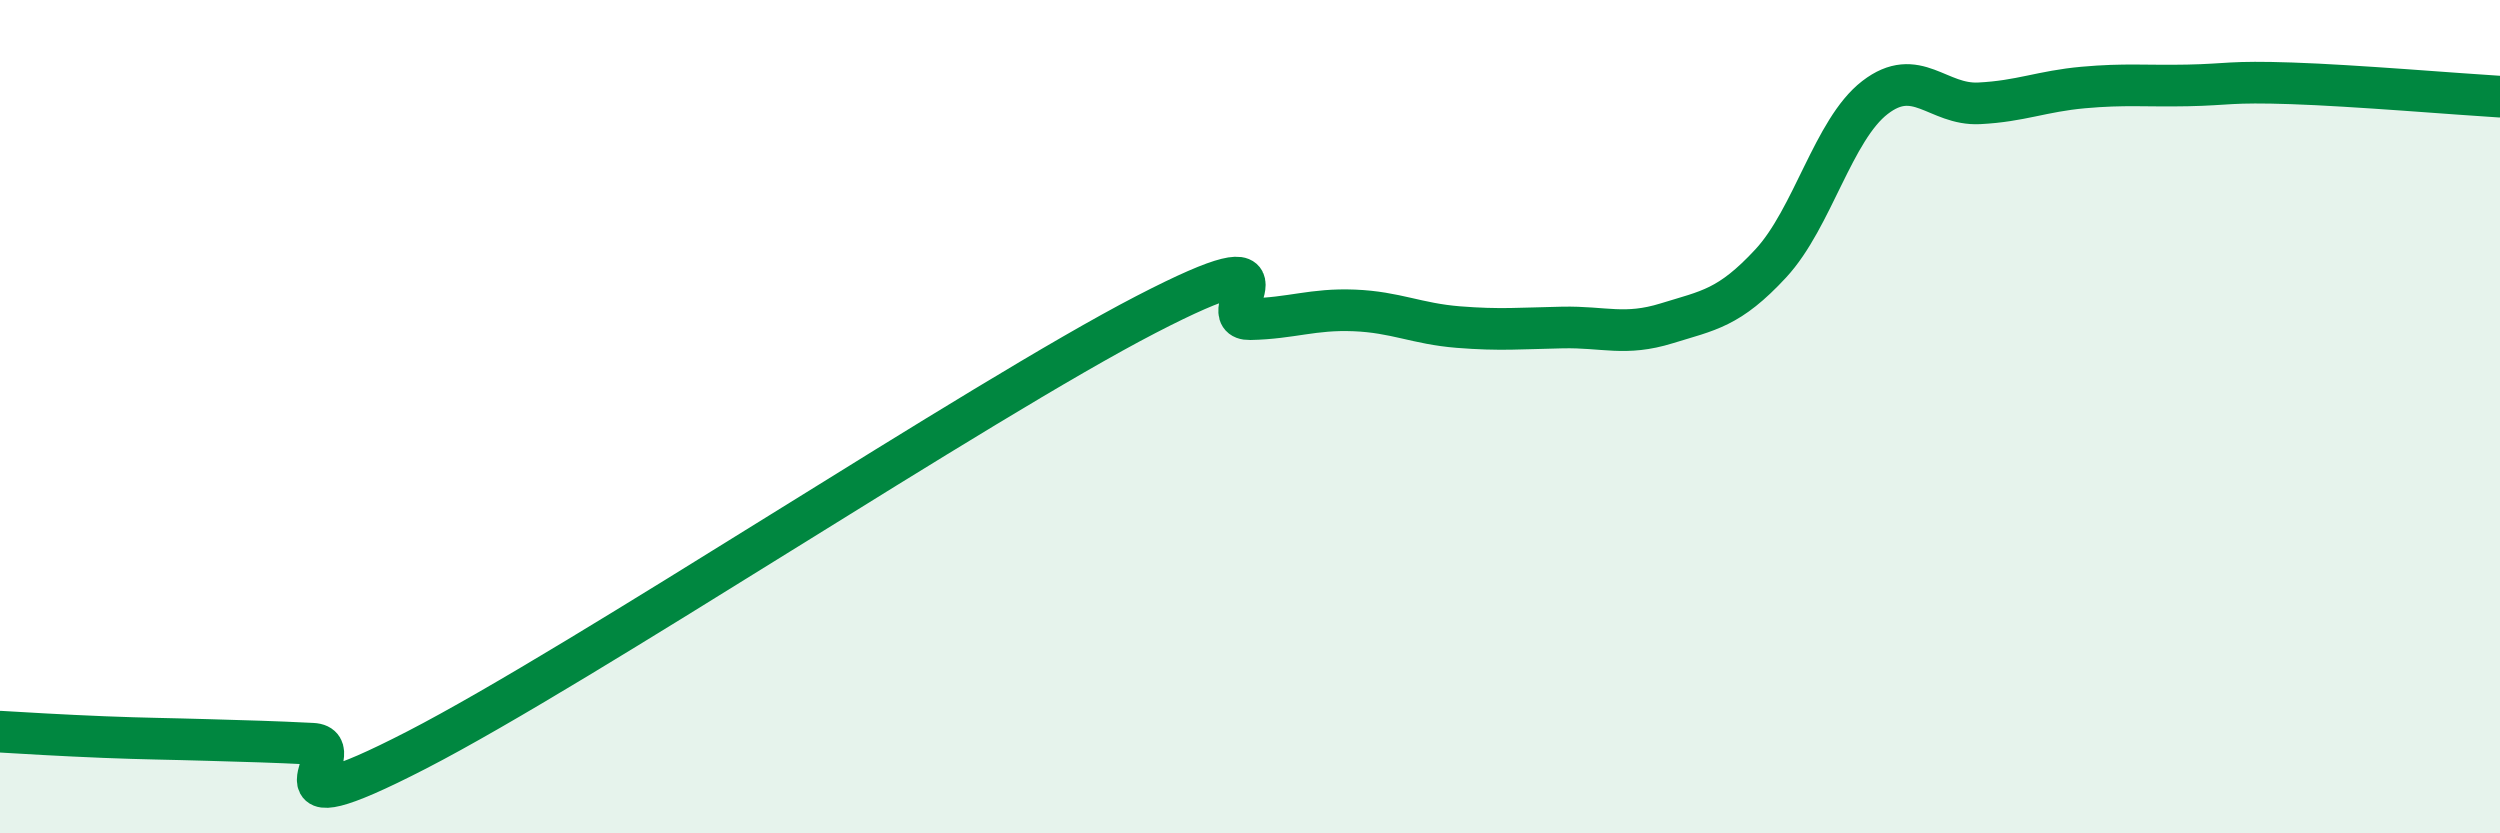 
    <svg width="60" height="20" viewBox="0 0 60 20" xmlns="http://www.w3.org/2000/svg">
      <path
        d="M 0,17.56 C 0.5,17.59 1.5,17.65 2.5,17.69 C 3.5,17.73 4,17.73 5,17.76 C 6,17.79 6.5,17.8 7.5,17.85 C 8.5,17.9 6,20.06 10,18 C 14,15.94 23.5,9.62 27.5,7.55 C 31.5,5.48 29,7.68 30,7.66 C 31,7.64 31.5,7.41 32.5,7.45 C 33.5,7.49 34,7.77 35,7.85 C 36,7.93 36.5,7.88 37.5,7.86 C 38.5,7.84 39,8.07 40,7.76 C 41,7.45 41.5,7.4 42.5,6.32 C 43.5,5.24 44,3.11 45,2.34 C 46,1.57 46.5,2.53 47.5,2.48 C 48.5,2.43 49,2.19 50,2.1 C 51,2.01 51.5,2.07 52.5,2.05 C 53.5,2.03 53.5,1.95 55,2 C 56.5,2.05 59,2.26 60,2.32L60 20L0 20Z"
        fill="#008740"
        opacity="0.1"
        stroke-linecap="round"
        stroke-linejoin="round"
      />
      <path
        d="M 0,17.56 C 0.5,17.59 1.5,17.65 2.5,17.69 C 3.5,17.73 4,17.73 5,17.76 C 6,17.79 6.5,17.8 7.5,17.85 C 8.5,17.9 6,20.06 10,18 C 14,15.94 23.5,9.62 27.5,7.55 C 31.5,5.48 29,7.68 30,7.66 C 31,7.64 31.5,7.41 32.5,7.45 C 33.5,7.49 34,7.77 35,7.85 C 36,7.93 36.5,7.88 37.5,7.86 C 38.5,7.84 39,8.07 40,7.76 C 41,7.45 41.5,7.4 42.5,6.32 C 43.5,5.24 44,3.11 45,2.34 C 46,1.57 46.5,2.53 47.5,2.48 C 48.5,2.43 49,2.19 50,2.1 C 51,2.01 51.5,2.07 52.5,2.05 C 53.5,2.03 53.5,1.95 55,2 C 56.5,2.05 59,2.26 60,2.32"
        stroke="#008740"
        stroke-width="1"
        fill="none"
        stroke-linecap="round"
        stroke-linejoin="round"
      />
    </svg>
  